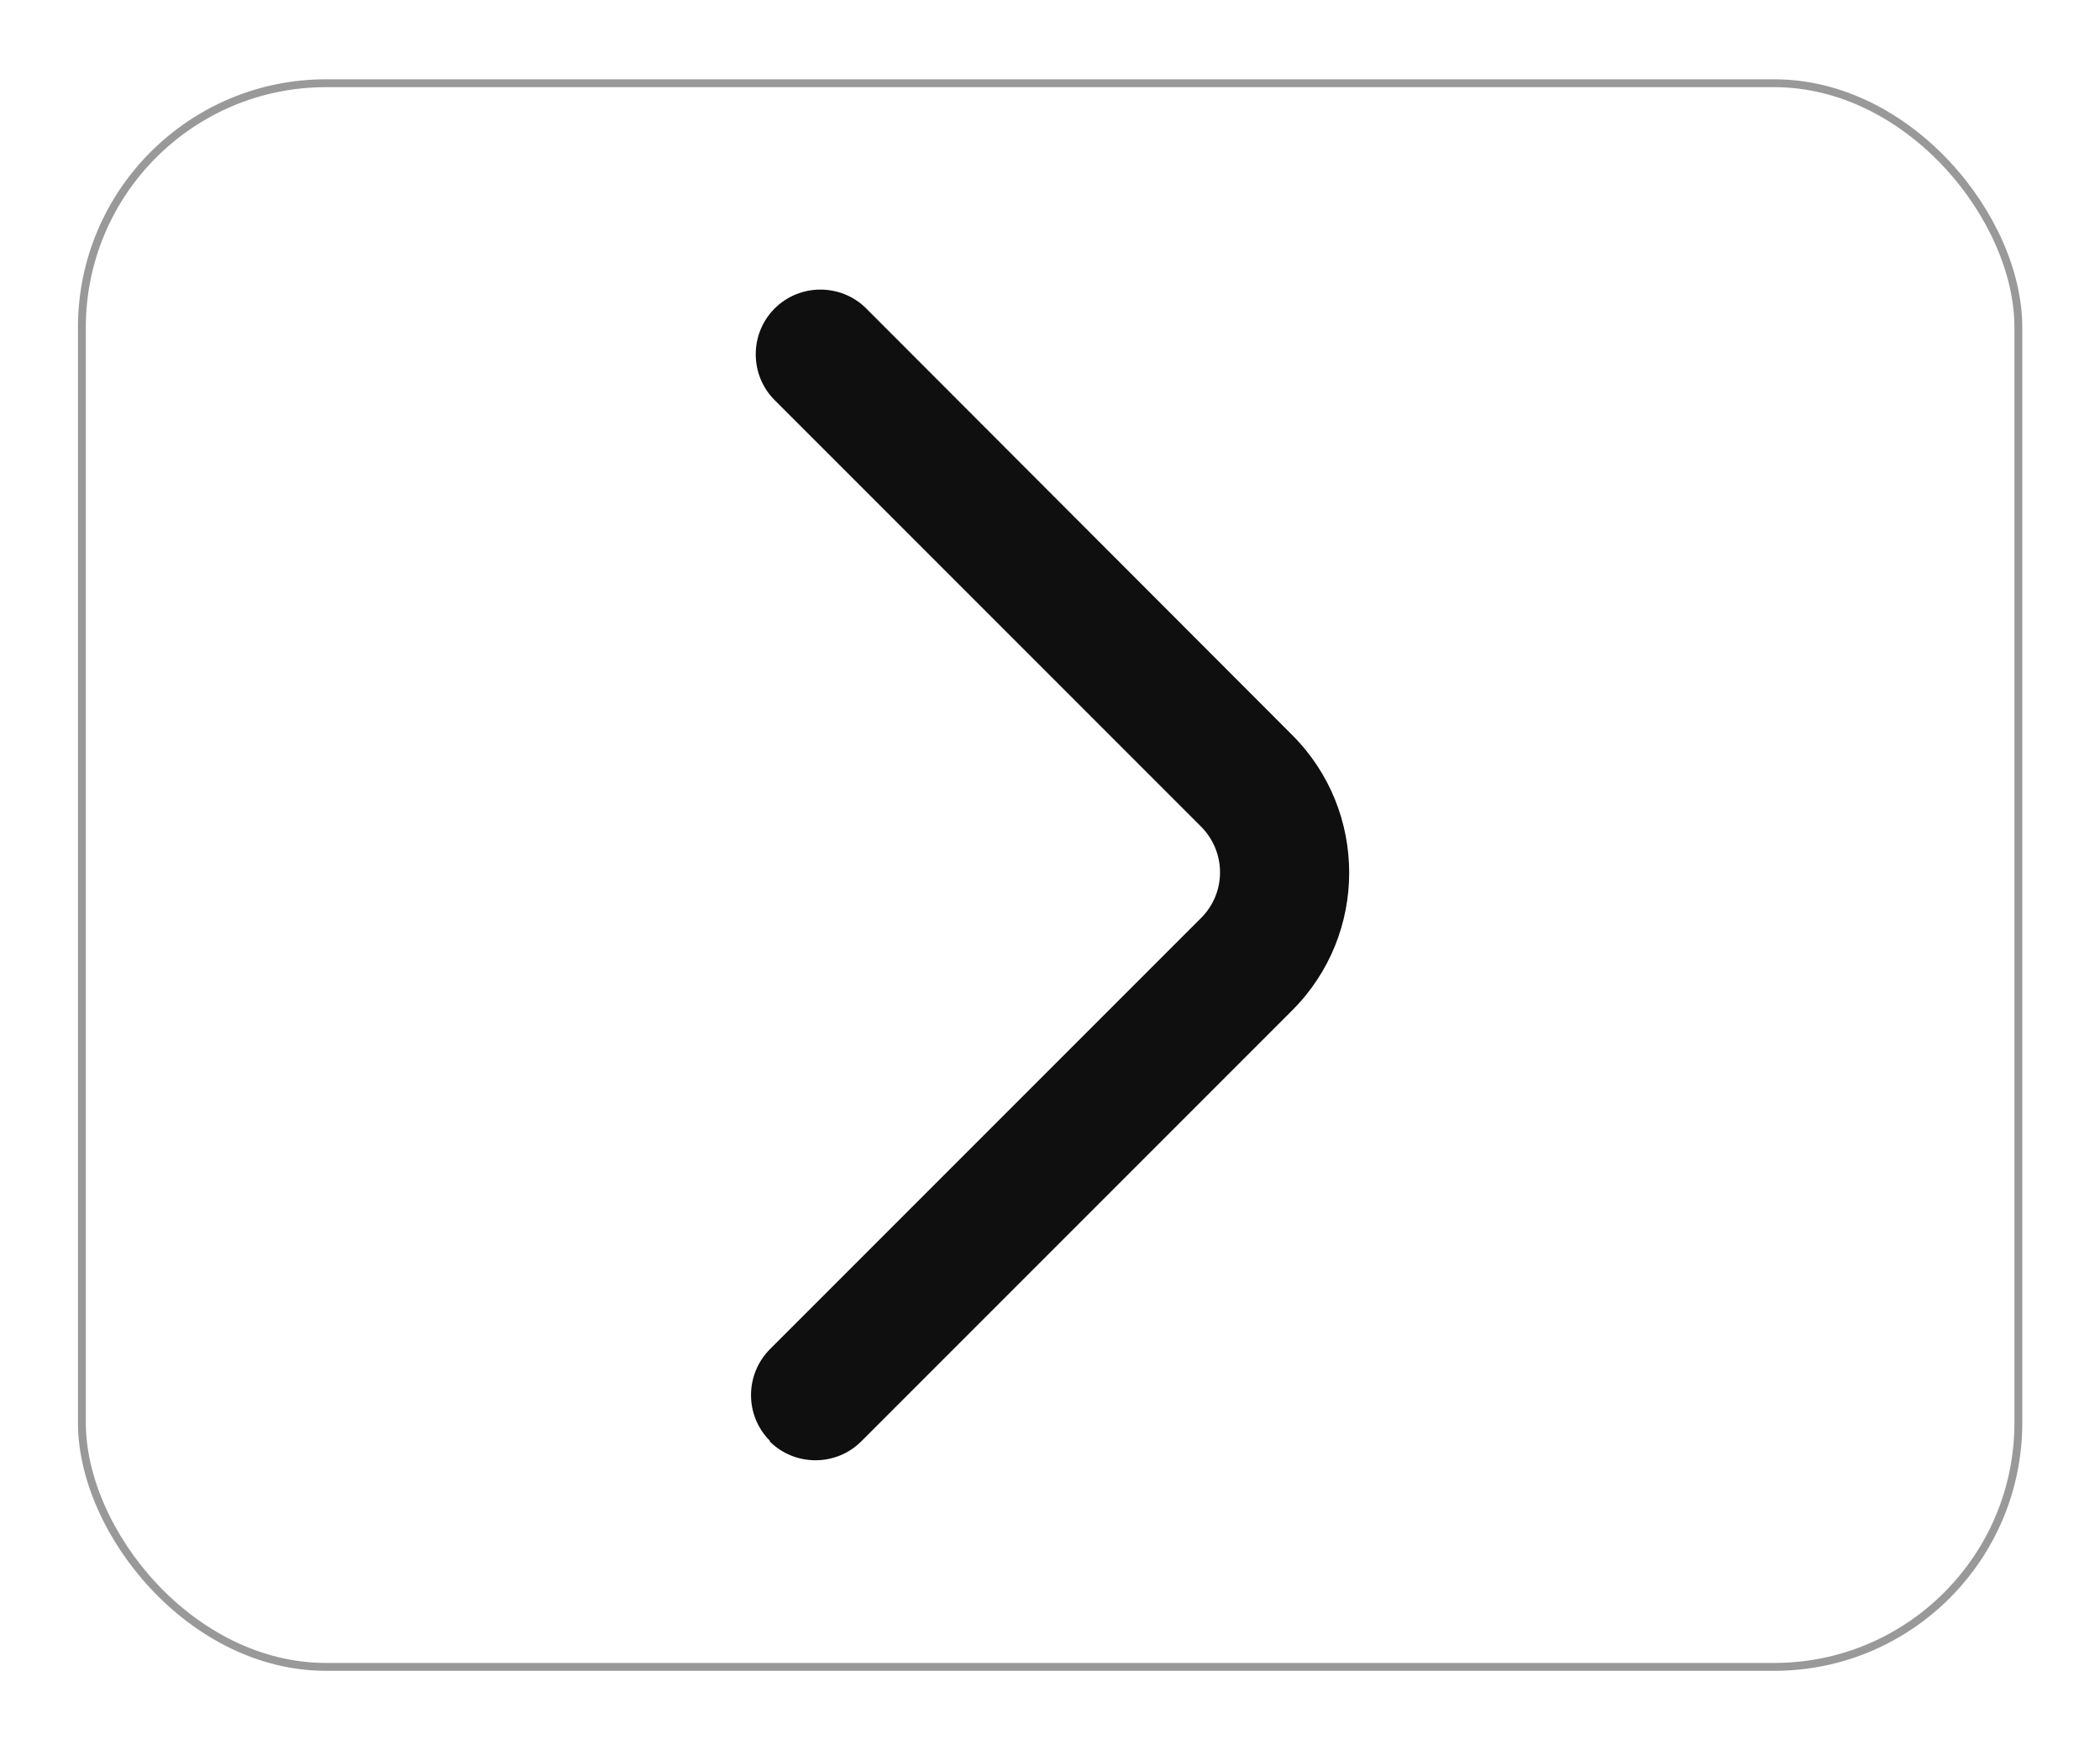 <?xml version="1.0" encoding="UTF-8"?>
<svg xmlns="http://www.w3.org/2000/svg" version="1.1" viewBox="0 0 800 666.6">
  <defs>
    <style>
      .cls-1 {
        fill: none;
        stroke: #999;
        stroke-miterlimit: 10;
        stroke-width: 3px;
      }

      .cls-2 {
        fill: #0f0f0f;
      }
    </style>
  </defs>
  <!-- Generator: Adobe Illustrator 28.7.1, SVG Export Plug-In . SVG Version: 1.2.0 Build 142)  -->
  <g>
    <g id="_레이어_1" data-name="레이어_1">
      <path class="cls-2" d="M293.2,549c9.6,9.6,25.3,9.6,34.9,0l164.2-164.2c28.9-28.9,28.9-75.9,0-104.8l-162.3-162.5c-9.6-9.6-25.3-9.6-34.9,0-9.6,9.6-9.6,25.3,0,34.9l162.4,162.4c9.7,9.7,9.7,25.3,0,34.9l-164.2,164.2c-9.6,9.7-9.6,25.3,0,34.9Z"/>
      <rect class="cls-1" x="31.2" y="31.7" width="737.7" height="603.2" rx="93" ry="93"/>
    </g>
  </g>
</svg>